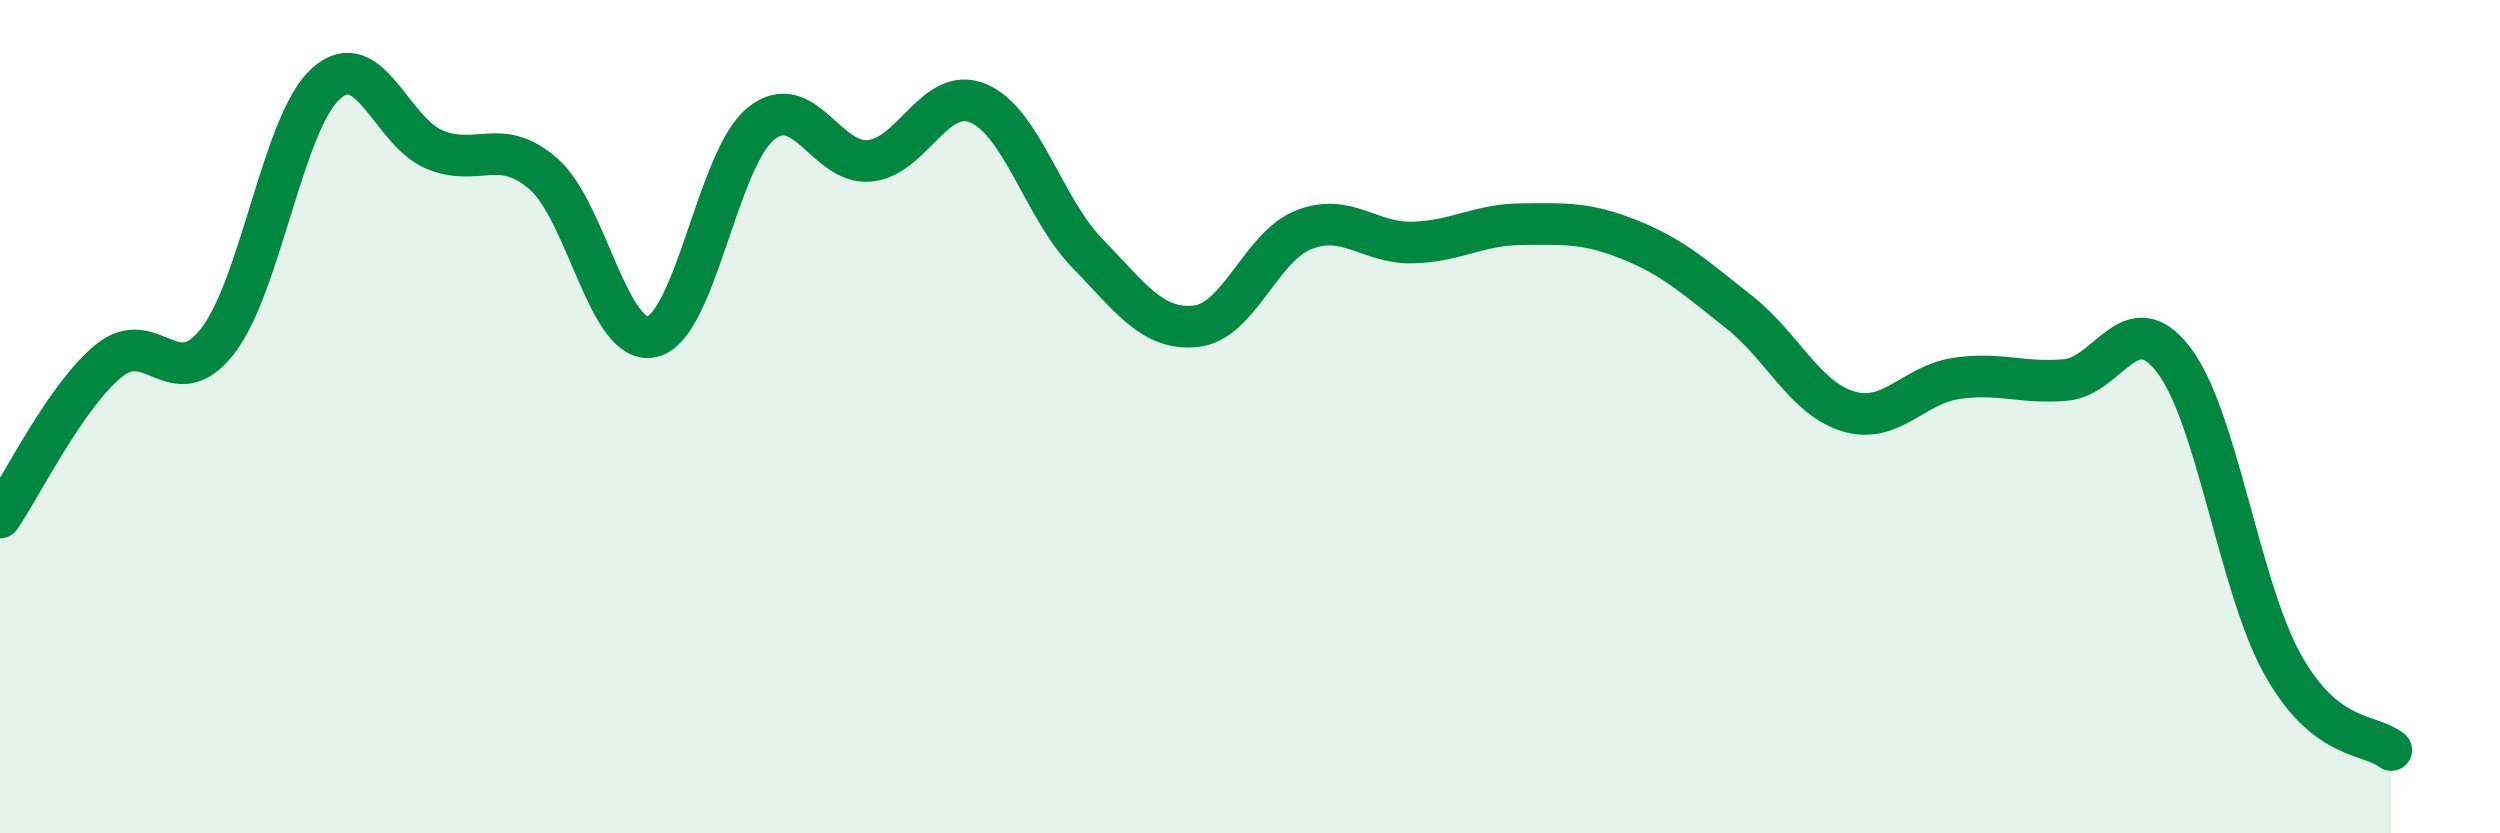 
    <svg width="60" height="20" viewBox="0 0 60 20" xmlns="http://www.w3.org/2000/svg">
      <path
        d="M 0,12.42 C 0.52,11.67 1.57,9.51 2.61,8.66 C 3.65,7.81 4.18,9.52 5.22,8.19 C 6.26,6.86 6.79,2.92 7.83,2 C 8.87,1.08 9.39,3.16 10.43,3.59 C 11.47,4.02 12,3.27 13.04,4.17 C 14.08,5.07 14.61,8.32 15.65,8.08 C 16.69,7.84 17.22,3.81 18.26,2.97 C 19.3,2.13 19.83,3.96 20.87,3.86 C 21.91,3.76 22.44,2.04 23.48,2.48 C 24.52,2.92 25.05,5 26.09,6.07 C 27.13,7.14 27.66,7.94 28.7,7.83 C 29.74,7.72 30.26,5.91 31.3,5.51 C 32.34,5.11 32.87,5.85 33.91,5.82 C 34.95,5.79 35.48,5.39 36.52,5.38 C 37.56,5.37 38.09,5.34 39.13,5.76 C 40.17,6.18 40.7,6.67 41.74,7.49 C 42.78,8.31 43.31,9.55 44.35,9.87 C 45.39,10.19 45.92,9.23 46.96,9.08 C 48,8.93 48.53,9.21 49.57,9.12 C 50.61,9.03 51.13,7.28 52.17,8.64 C 53.21,10 53.74,14.07 54.78,15.94 C 55.82,17.81 56.87,17.59 57.39,18L57.39 20L0 20Z"
        fill="#008740"
        opacity="0.1"
        stroke-linecap="round"
        stroke-linejoin="round"
      />
      <path
        d="M 0,12.42 C 0.52,11.67 1.57,9.51 2.61,8.66 C 3.65,7.81 4.18,9.52 5.22,8.19 C 6.26,6.86 6.79,2.92 7.83,2 C 8.87,1.08 9.39,3.16 10.43,3.59 C 11.47,4.02 12,3.27 13.04,4.17 C 14.08,5.07 14.61,8.32 15.65,8.08 C 16.69,7.84 17.22,3.81 18.26,2.97 C 19.3,2.13 19.83,3.96 20.87,3.86 C 21.91,3.76 22.44,2.04 23.48,2.48 C 24.52,2.92 25.05,5 26.09,6.07 C 27.13,7.14 27.66,7.94 28.7,7.83 C 29.74,7.72 30.26,5.91 31.3,5.51 C 32.34,5.11 32.87,5.85 33.91,5.82 C 34.95,5.79 35.48,5.39 36.52,5.38 C 37.56,5.37 38.09,5.34 39.13,5.76 C 40.17,6.18 40.7,6.67 41.74,7.49 C 42.78,8.31 43.31,9.55 44.35,9.87 C 45.39,10.19 45.92,9.23 46.96,9.08 C 48,8.93 48.53,9.21 49.57,9.12 C 50.61,9.03 51.13,7.28 52.17,8.64 C 53.21,10 53.74,14.07 54.78,15.94 C 55.82,17.81 56.87,17.59 57.39,18"
        stroke="#008740"
        stroke-width="1"
        fill="none"
        stroke-linecap="round"
        stroke-linejoin="round"
      />
    </svg>
  